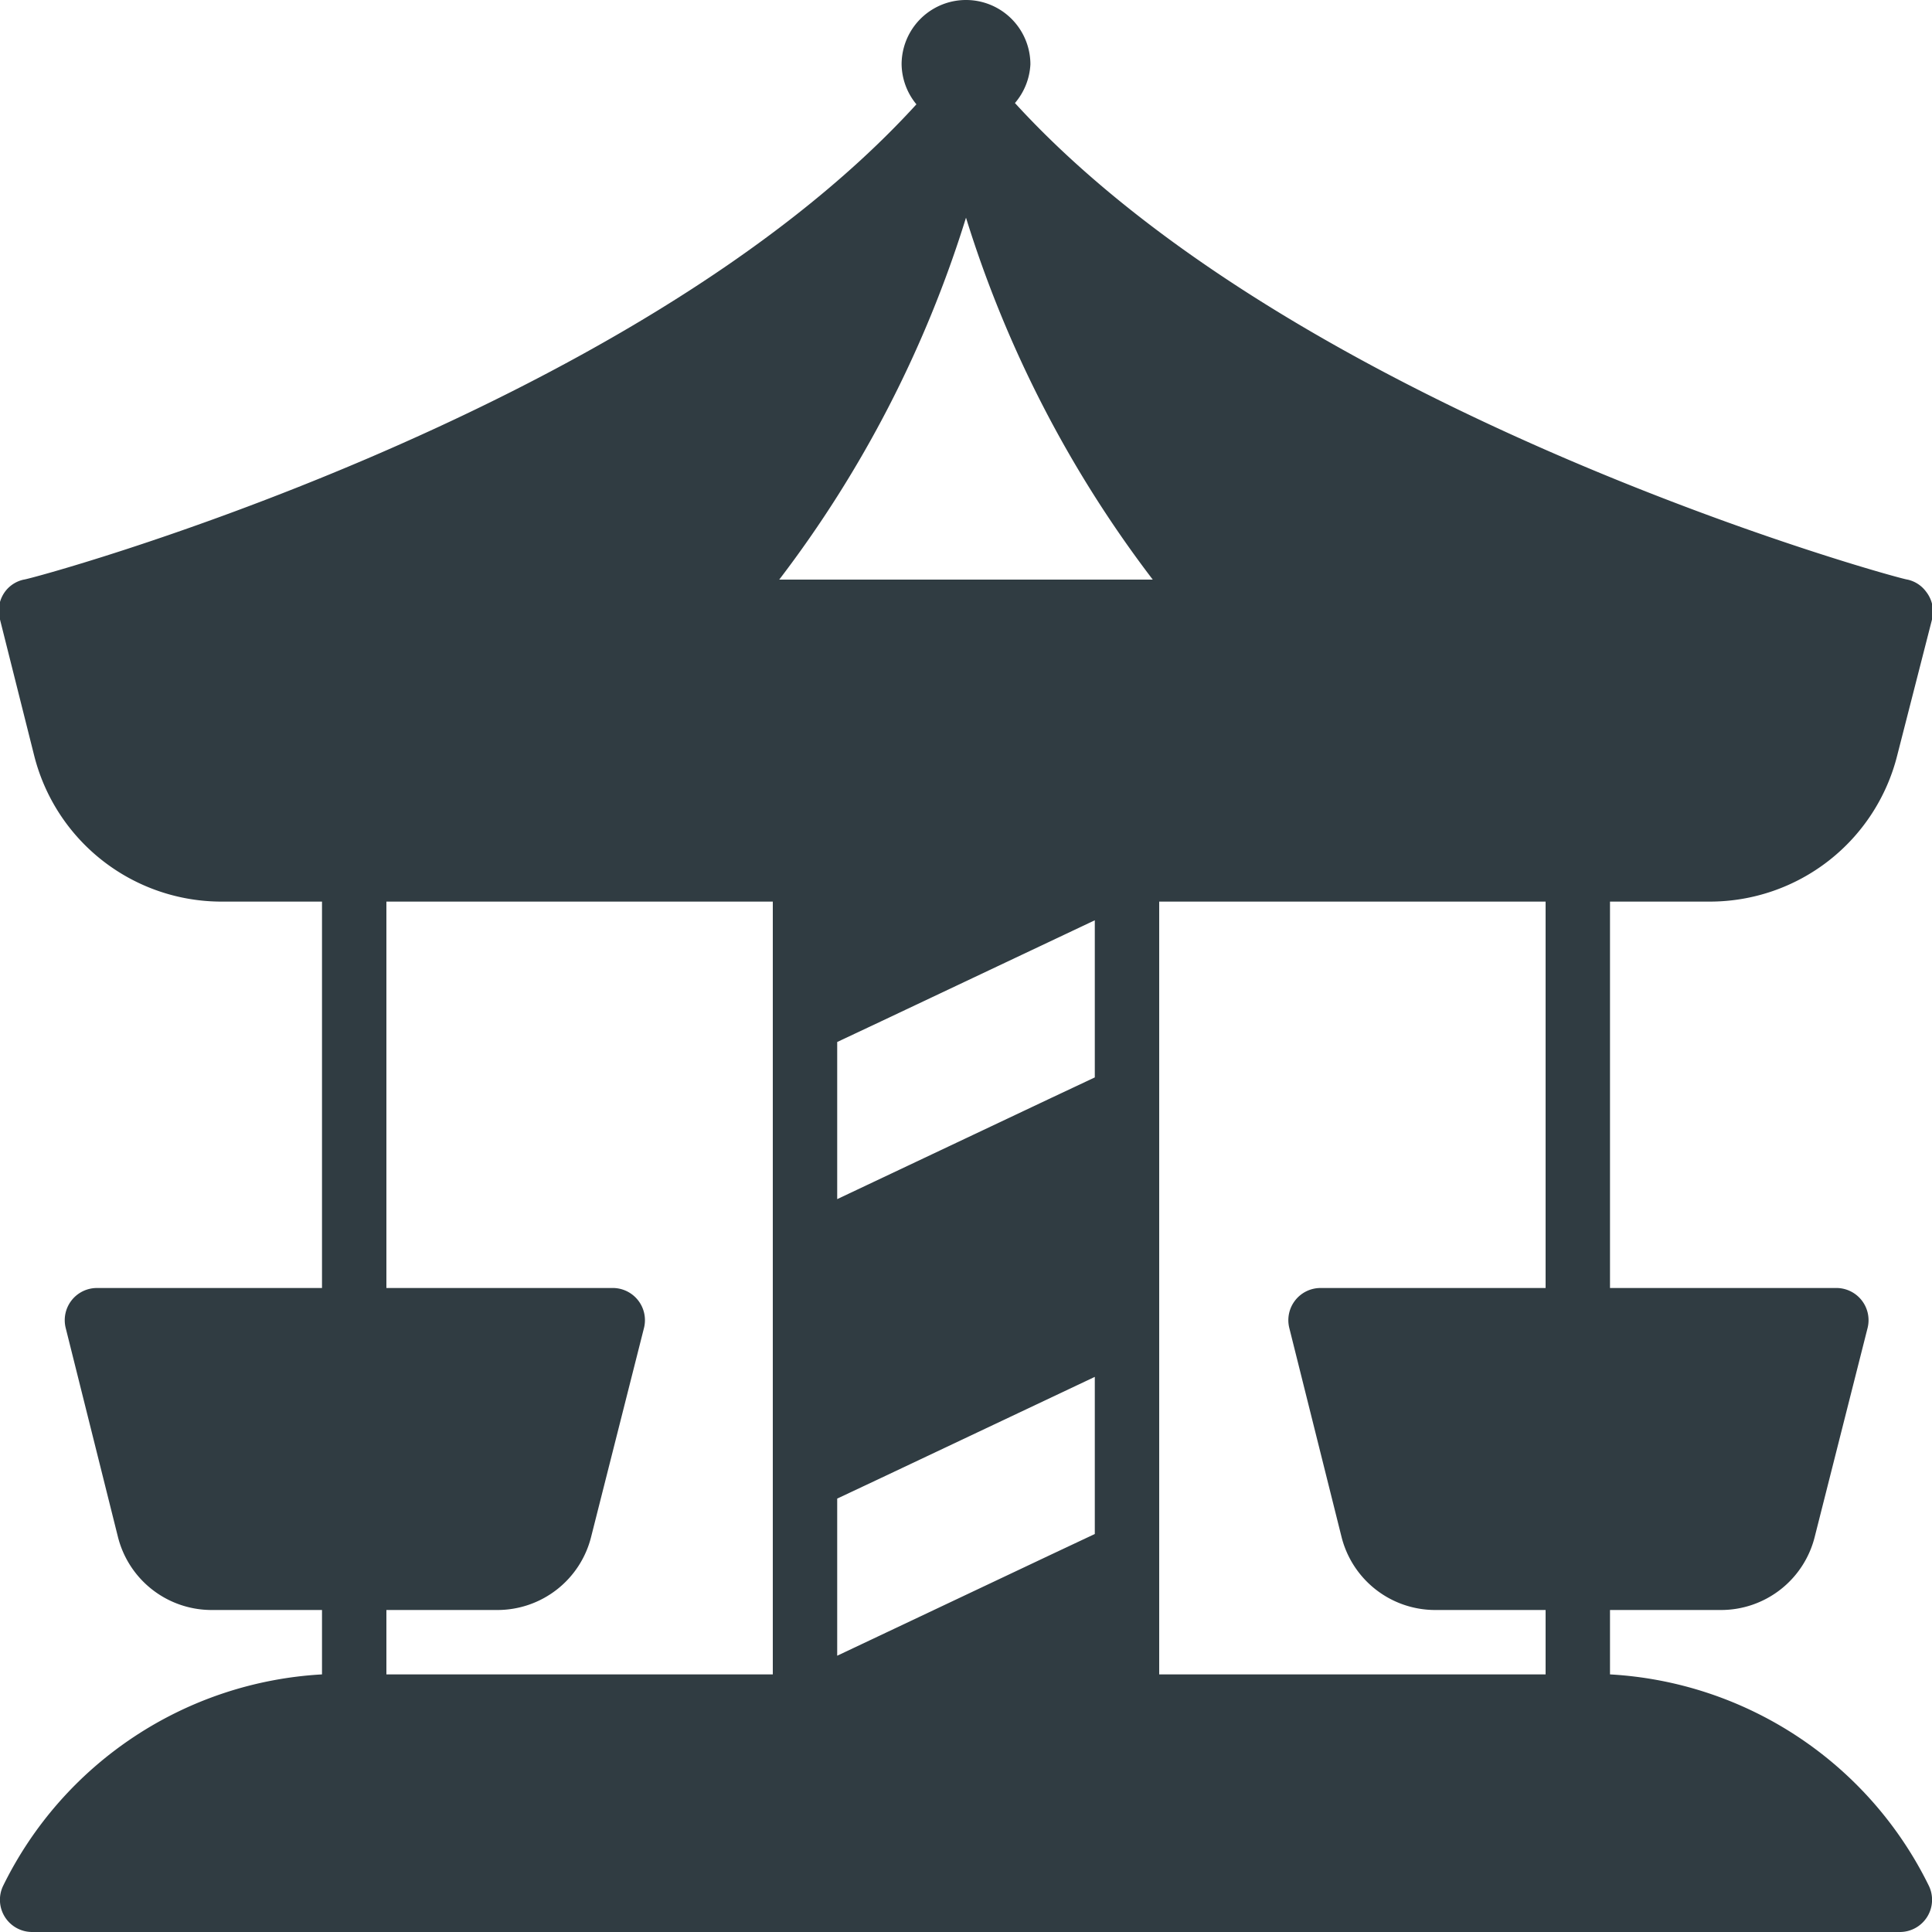 <svg xmlns="http://www.w3.org/2000/svg" viewBox="0 0 30 30">
  <title>Mary Go Round</title>
  <g id="Mary_Go_Round" data-name="Mary Go Round">
    <path d="M29.95,29.28A5.88,5.88,0,0,0,25,26V25h1.72a1.5,1.5,0,0,0,1.46-1.14L29,20.62A.5.5,0,0,0,28.5,20H25V14h1.55a3,3,0,0,0,2.91-2.27L30,9.62a.5.5,0,0,0-.09-.43A.49.49,0,0,0,29.62,9h0c-.1,0-9.42-2.54-13.86-7.4A1,1,0,0,0,16,1a1,1,0,1,0-2,0,1,1,0,0,0,.23.62C9.8,6.48.47,9,.37,9h0a.49.49,0,0,0-.27.16A.5.5,0,0,0,0,9.62l.53,2.11A3,3,0,0,0,3.45,14H5v6H1.5a.5.5,0,0,0-.48.62l.81,3.24A1.5,1.5,0,0,0,3.28,25H5v1A5.88,5.88,0,0,0,.05,29.28.5.5,0,0,0,.5,30h29a.5.5,0,0,0,.45-.72ZM17,16.73l-.68.32L13,18.62V16.18l.68-.32L17,14.29ZM17.9,9H12.1A18.06,18.06,0,0,0,15,3.38,18.06,18.06,0,0,0,17.9,9ZM13,23.27l.68-.32L17,21.38v2.44l-.68.32L13,25.71ZM24,20H20.5a.5.5,0,0,0-.48.62l.81,3.24A1.5,1.5,0,0,0,22.28,25H24v1H18V14h6ZM7.72,25a1.5,1.5,0,0,0,1.46-1.14L10,20.62A.5.5,0,0,0,9.5,20H6V14h6V26H6V25Z" style="fill: #303c42"/>
  </g>
</svg>
